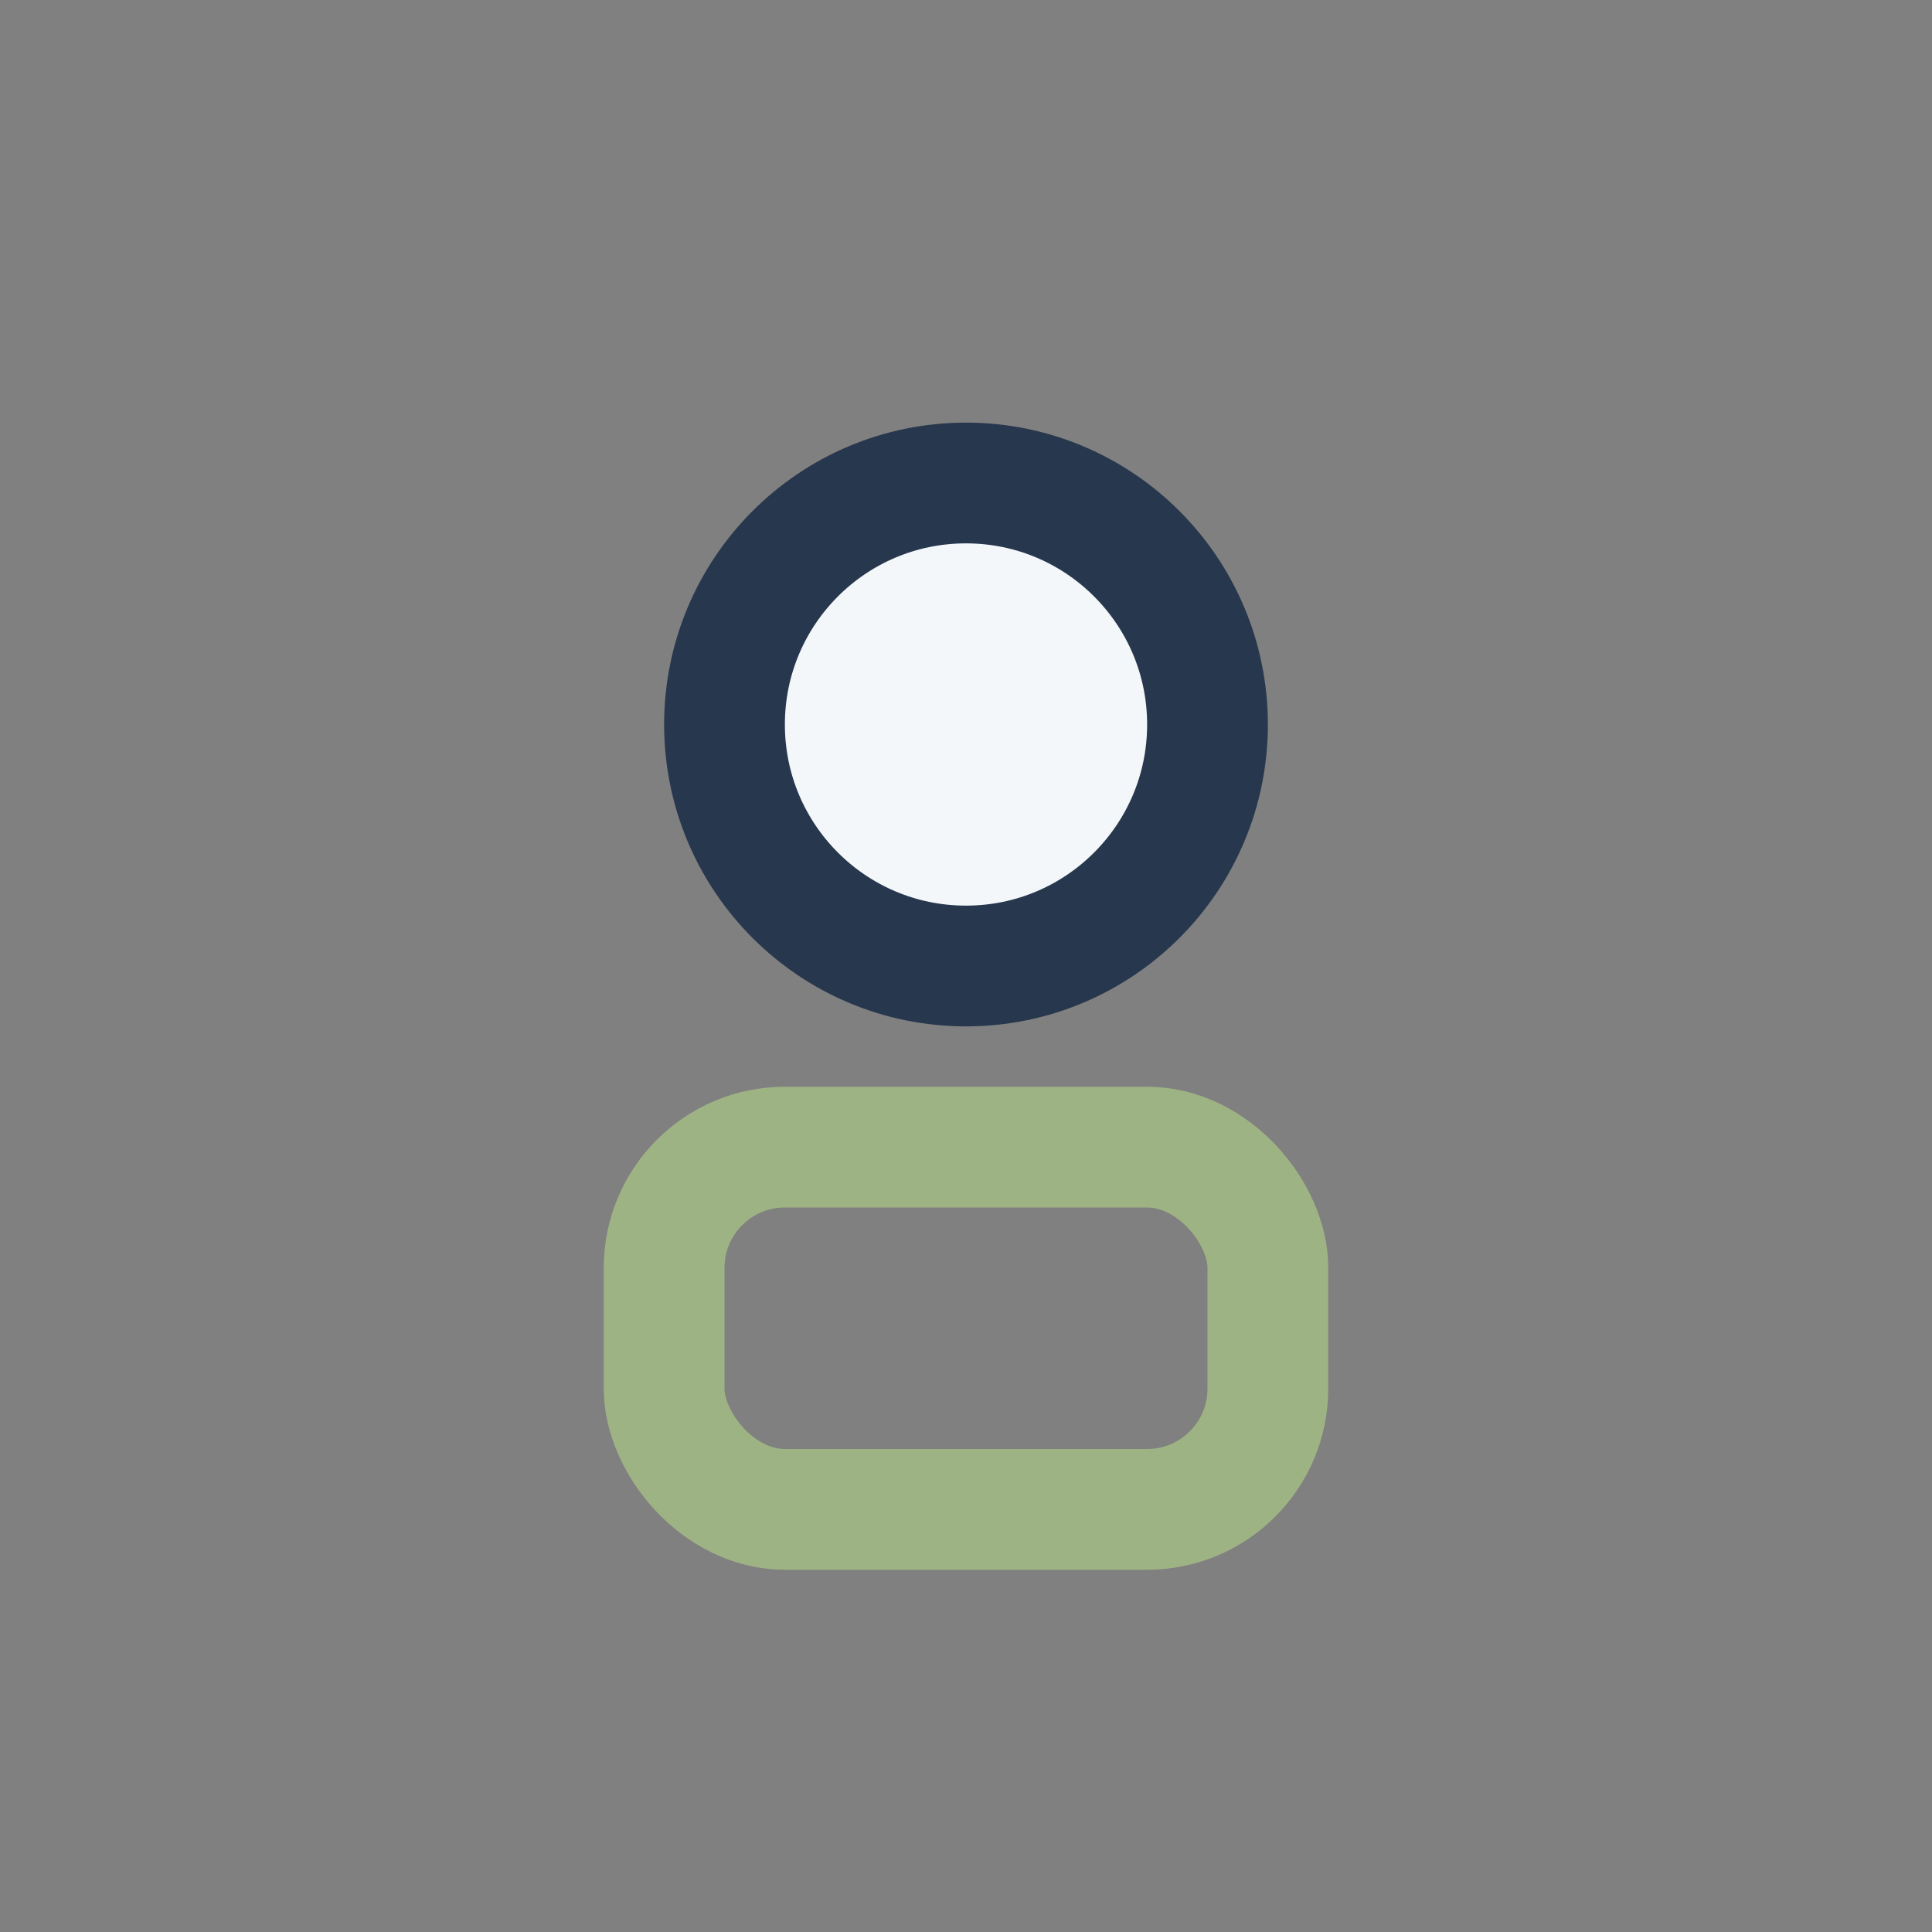 <?xml version="1.0" encoding="UTF-8"?>
<svg xmlns="http://www.w3.org/2000/svg" width="32" height="32" viewBox="0 0 32 32"><rect x="0" y="0" width="32" height="32" fill="#808080" stroke="none"/><circle cx="16" cy="12" r="4" stroke="#27374D" stroke-width="2" fill="#F4F7FA"/><rect x="11" y="19" width="10" height="6" rx="2" stroke="#9EB384" stroke-width="2" fill="none"/></svg>